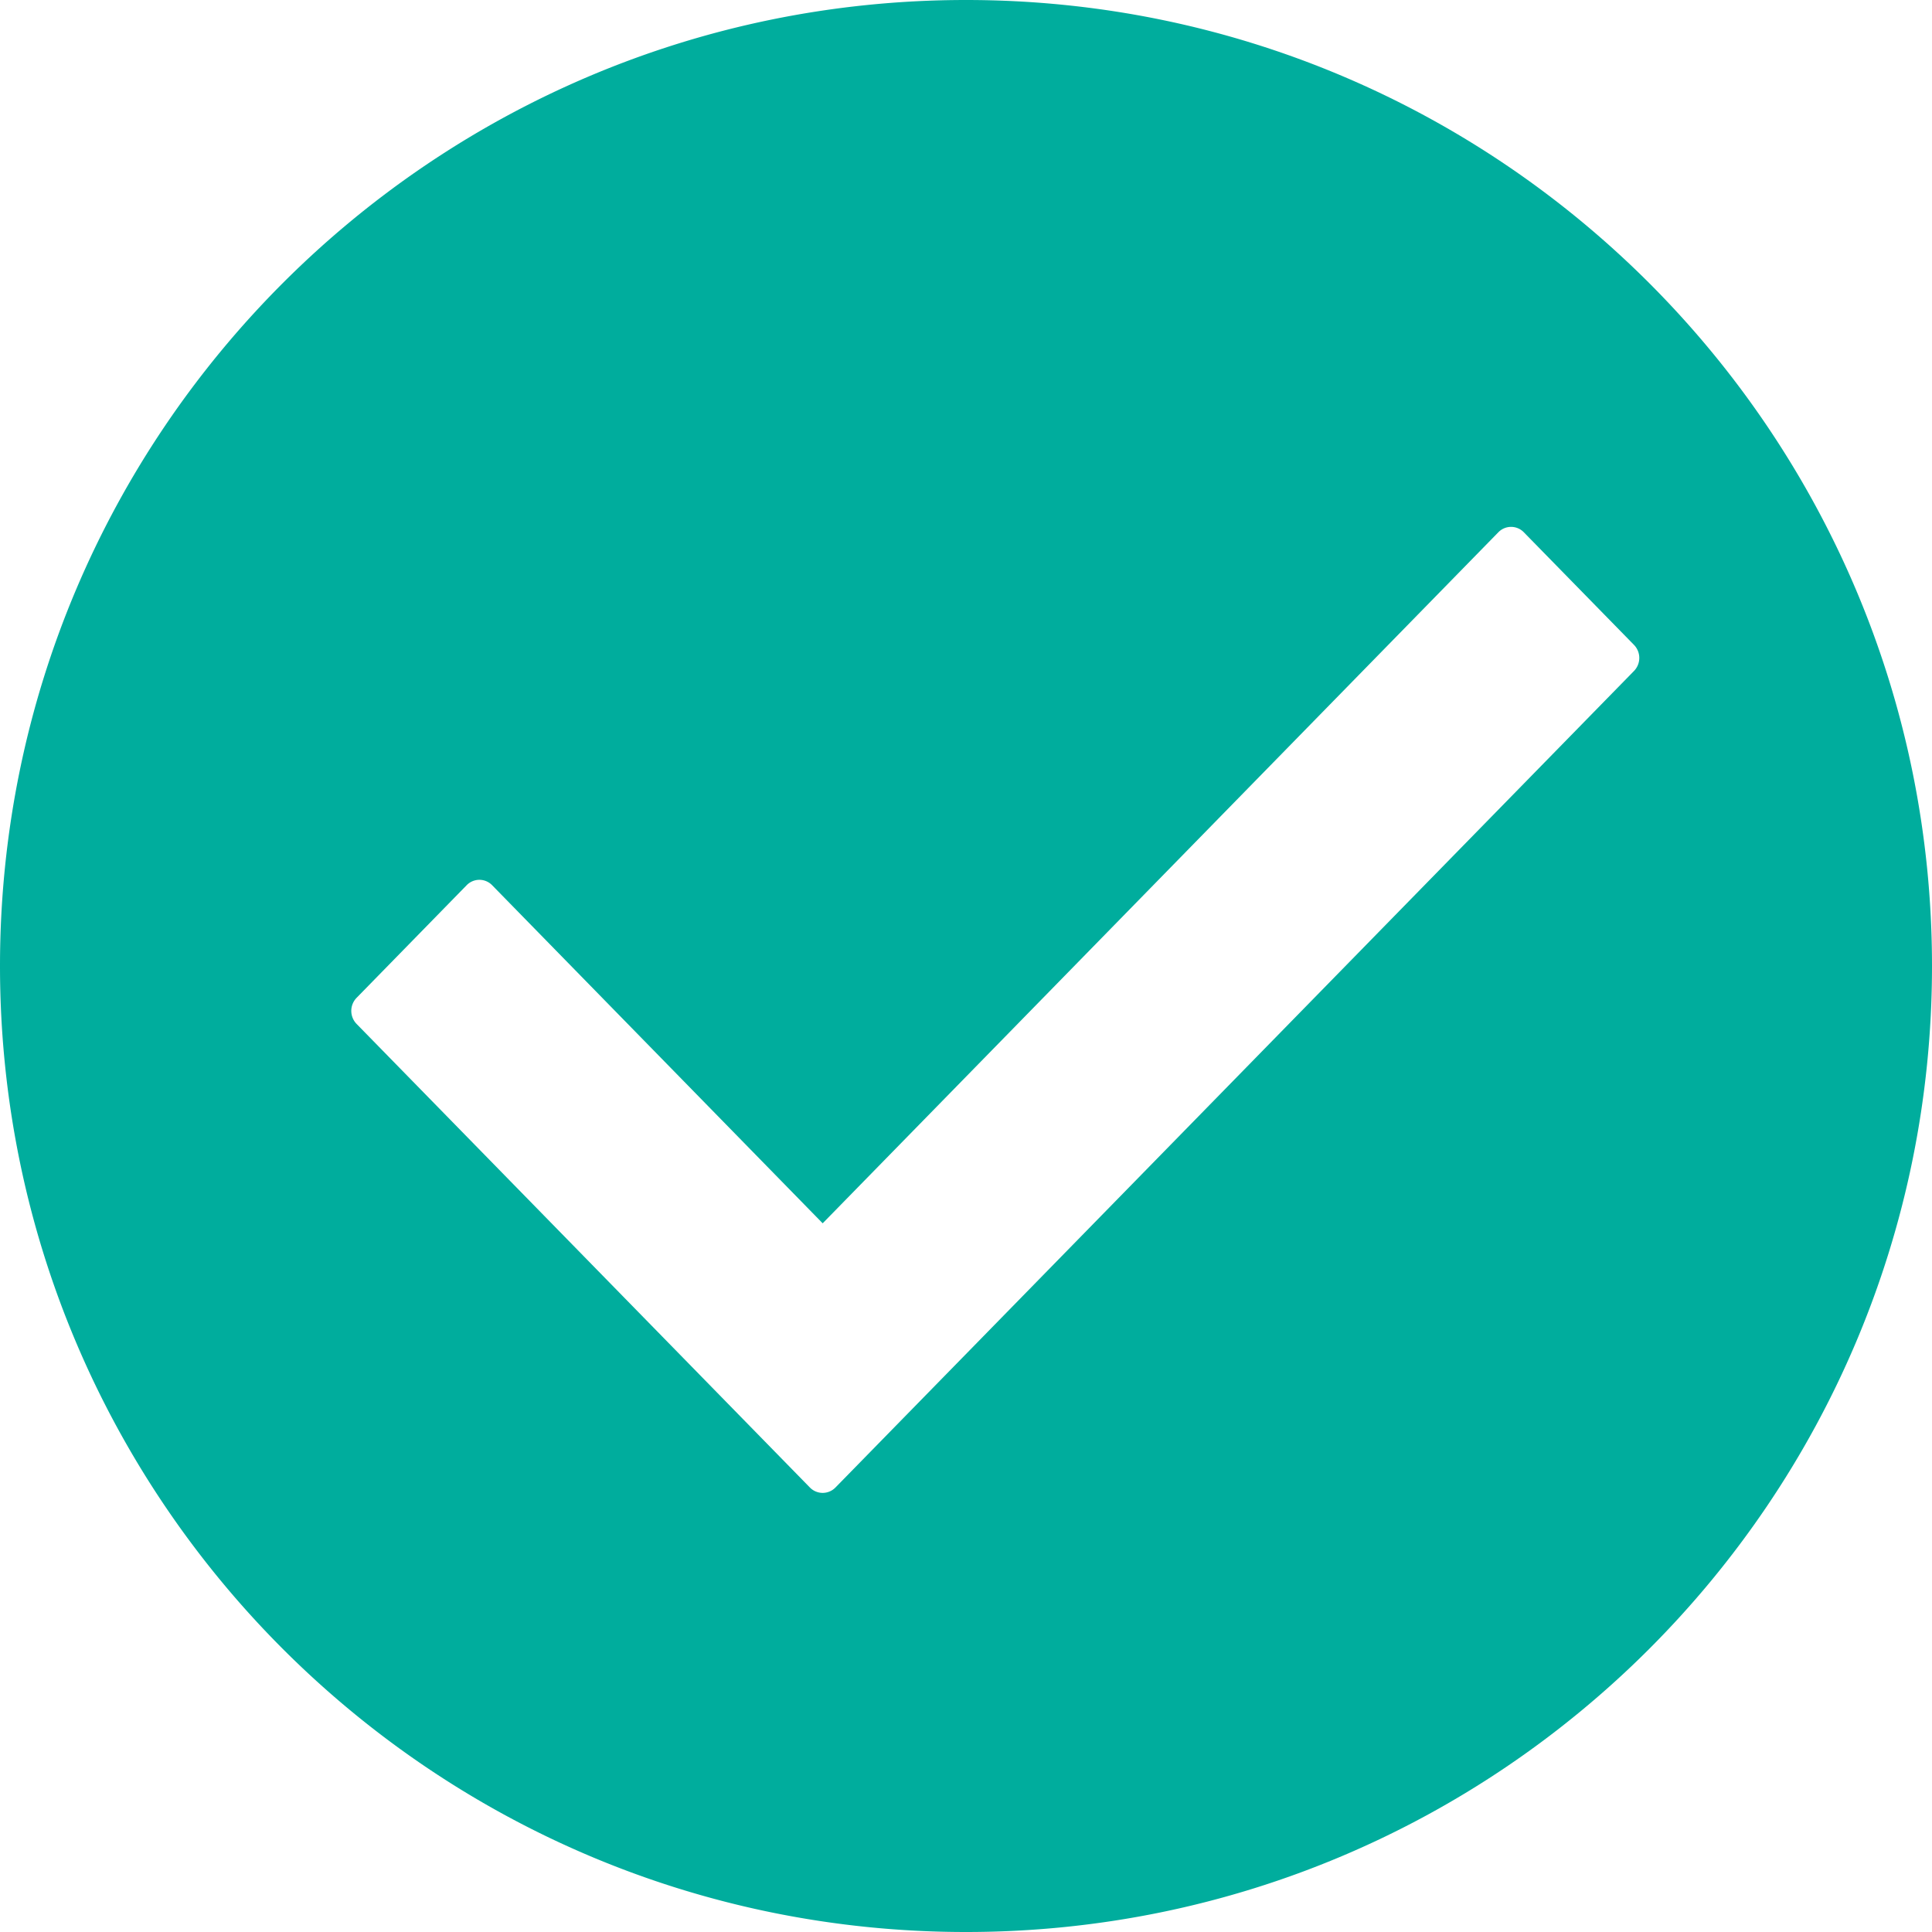 <svg width="22" height="22" viewBox="0 0 22 22" xmlns="http://www.w3.org/2000/svg">
    <path d="M11 0c6.075 0 11 4.925 11 11s-4.925 11-11 11S0 17.075 0 11 4.925 0 11 0zm6.352 6.061a.202.202 0 0 0-.29 0L9.368 13.93 5.604 10.08a.202.202 0 0 0-.29 0L4.06 11.363a.213.213 0 0 0 0 .296l5.163 5.28c.08.081.21.081.29 0l9.094-9.299a.213.213 0 0 0 0-.296z" fill="#00AD9D" fill-rule="evenodd"/>
</svg>
